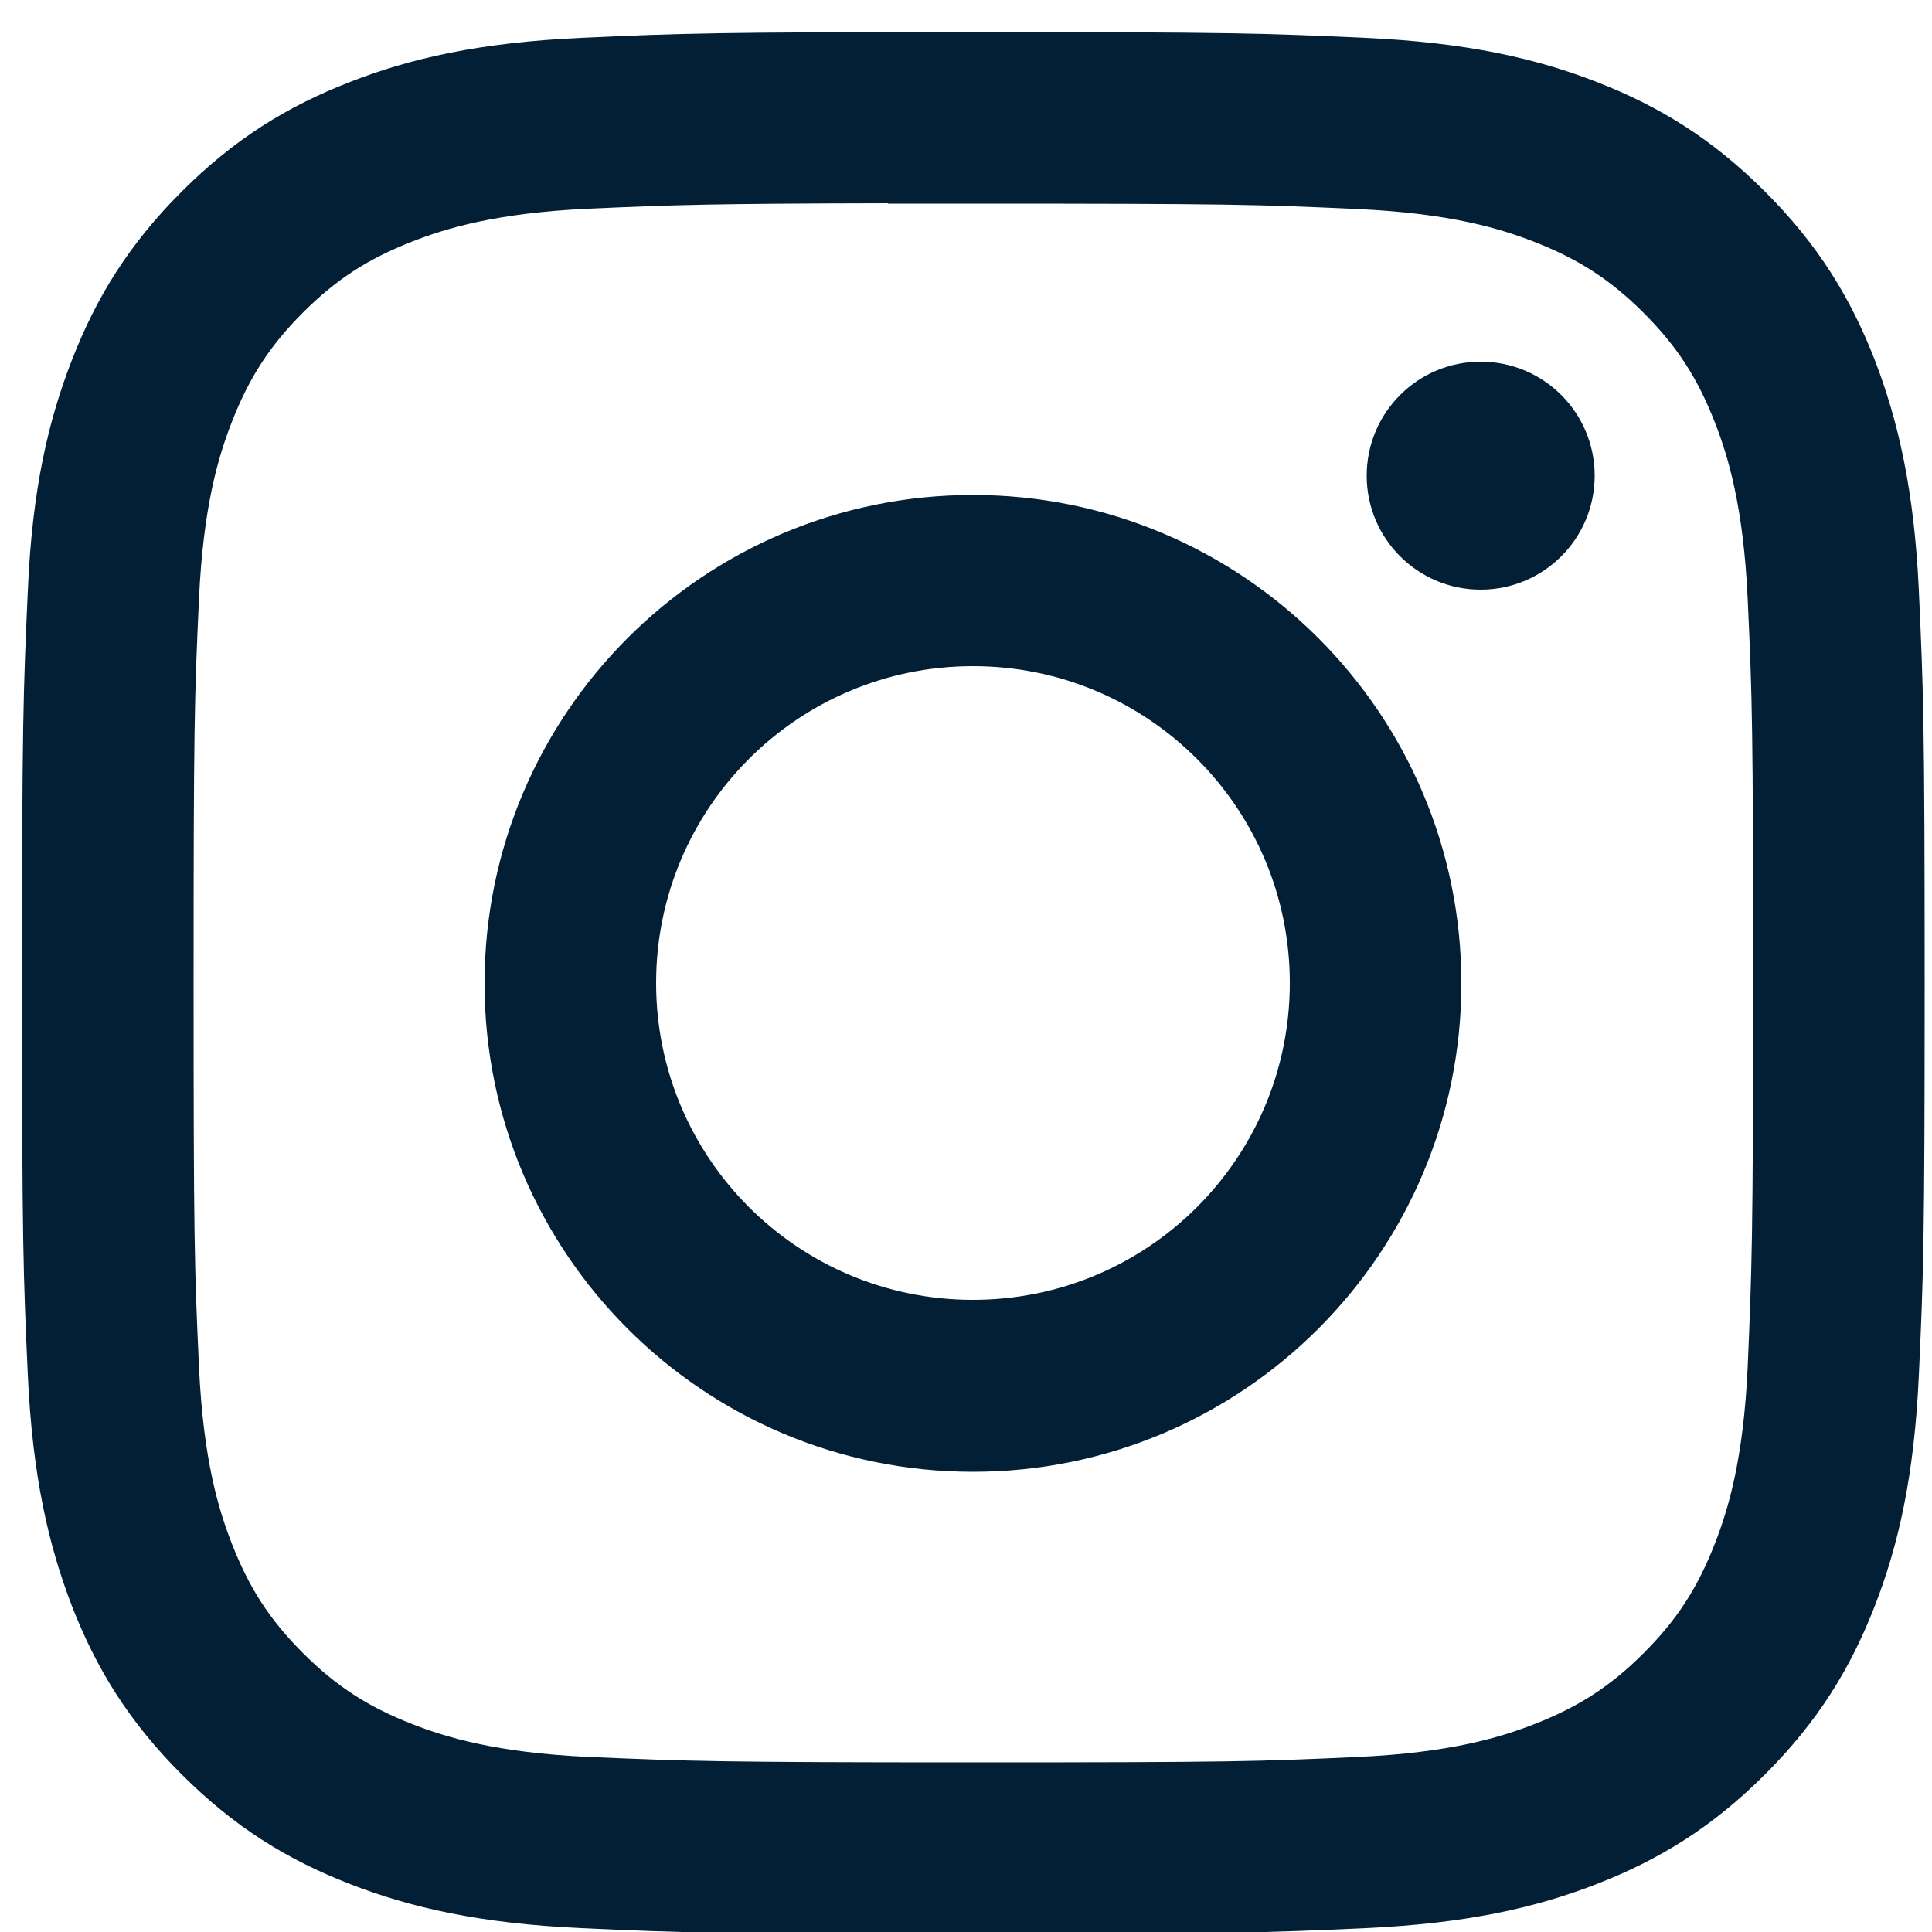 <?xml version="1.0" encoding="UTF-8"?>
<svg id="Layer_1" xmlns="http://www.w3.org/2000/svg" viewBox="0 0 50 50">
  <defs>
    <style>
      .cls-1 {
        fill: #021f36;
      }
    </style>
  </defs>
  <path class="cls-1" d="M25.18.83c-6.68,0-7.52.03-10.15.15-2.62.12-4.41.53-5.97,1.14-1.62.63-2.99,1.47-4.36,2.84-1.37,1.37-2.21,2.74-2.84,4.36-.61,1.57-1.03,3.35-1.14,5.97-.12,2.63-.15,3.46-.15,10.15s.03,7.52.15,10.15c.12,2.62.54,4.41,1.14,5.97.63,1.62,1.47,2.99,2.84,4.36,1.37,1.37,2.74,2.21,4.36,2.84,1.57.61,3.36,1.02,5.98,1.14,2.63.12,3.46.15,10.15.15s7.52-.03,10.15-.15c2.62-.12,4.41-.53,5.98-1.14,1.62-.63,2.99-1.47,4.36-2.84,1.37-1.37,2.21-2.74,2.84-4.36.61-1.57,1.02-3.35,1.14-5.97.12-2.63.15-3.46.15-10.15s-.03-7.52-.15-10.15c-.12-2.62-.54-4.41-1.14-5.97-.63-1.62-1.47-2.99-2.84-4.36-1.37-1.37-2.74-2.21-4.36-2.84-1.57-.61-3.36-1.02-5.98-1.14-2.63-.12-3.46-.15-10.15-.15h0ZM22.98,5.27c.66,0,1.39,0,2.21,0,6.57,0,7.35.02,9.95.14,2.4.11,3.7.51,4.57.85,1.15.45,1.97.98,2.83,1.84.86.86,1.39,1.68,1.84,2.83.34.87.74,2.17.85,4.57.12,2.59.14,3.37.14,9.94s-.03,7.35-.14,9.94c-.11,2.4-.51,3.7-.85,4.57-.45,1.15-.98,1.97-1.84,2.83-.86.86-1.68,1.39-2.83,1.84-.87.34-2.17.74-4.57.85-2.59.12-3.37.14-9.95.14s-7.35-.03-9.95-.14c-2.4-.11-3.7-.51-4.57-.85-1.15-.45-1.97-.98-2.83-1.84-.86-.86-1.39-1.68-1.84-2.83-.34-.87-.74-2.17-.85-4.57-.12-2.59-.14-3.37-.14-9.95s.02-7.35.14-9.94c.11-2.4.51-3.7.85-4.57.45-1.15.98-1.97,1.84-2.83.86-.86,1.68-1.39,2.83-1.84.87-.34,2.17-.74,4.57-.85,2.27-.1,3.15-.13,7.74-.14h0ZM38.32,9.36c-1.63,0-2.95,1.32-2.95,2.95,0,1.63,1.32,2.95,2.95,2.95s2.95-1.32,2.95-2.95h0c0-1.63-1.32-2.95-2.95-2.95h0ZM25.18,12.81c-6.98,0-12.64,5.66-12.64,12.64s5.66,12.64,12.64,12.64c6.98,0,12.64-5.66,12.64-12.64s-5.66-12.64-12.64-12.64h0ZM25.18,17.24c4.53,0,8.2,3.67,8.2,8.2s-3.67,8.2-8.2,8.2-8.2-3.67-8.2-8.2,3.67-8.2,8.2-8.2Z"/>
</svg>